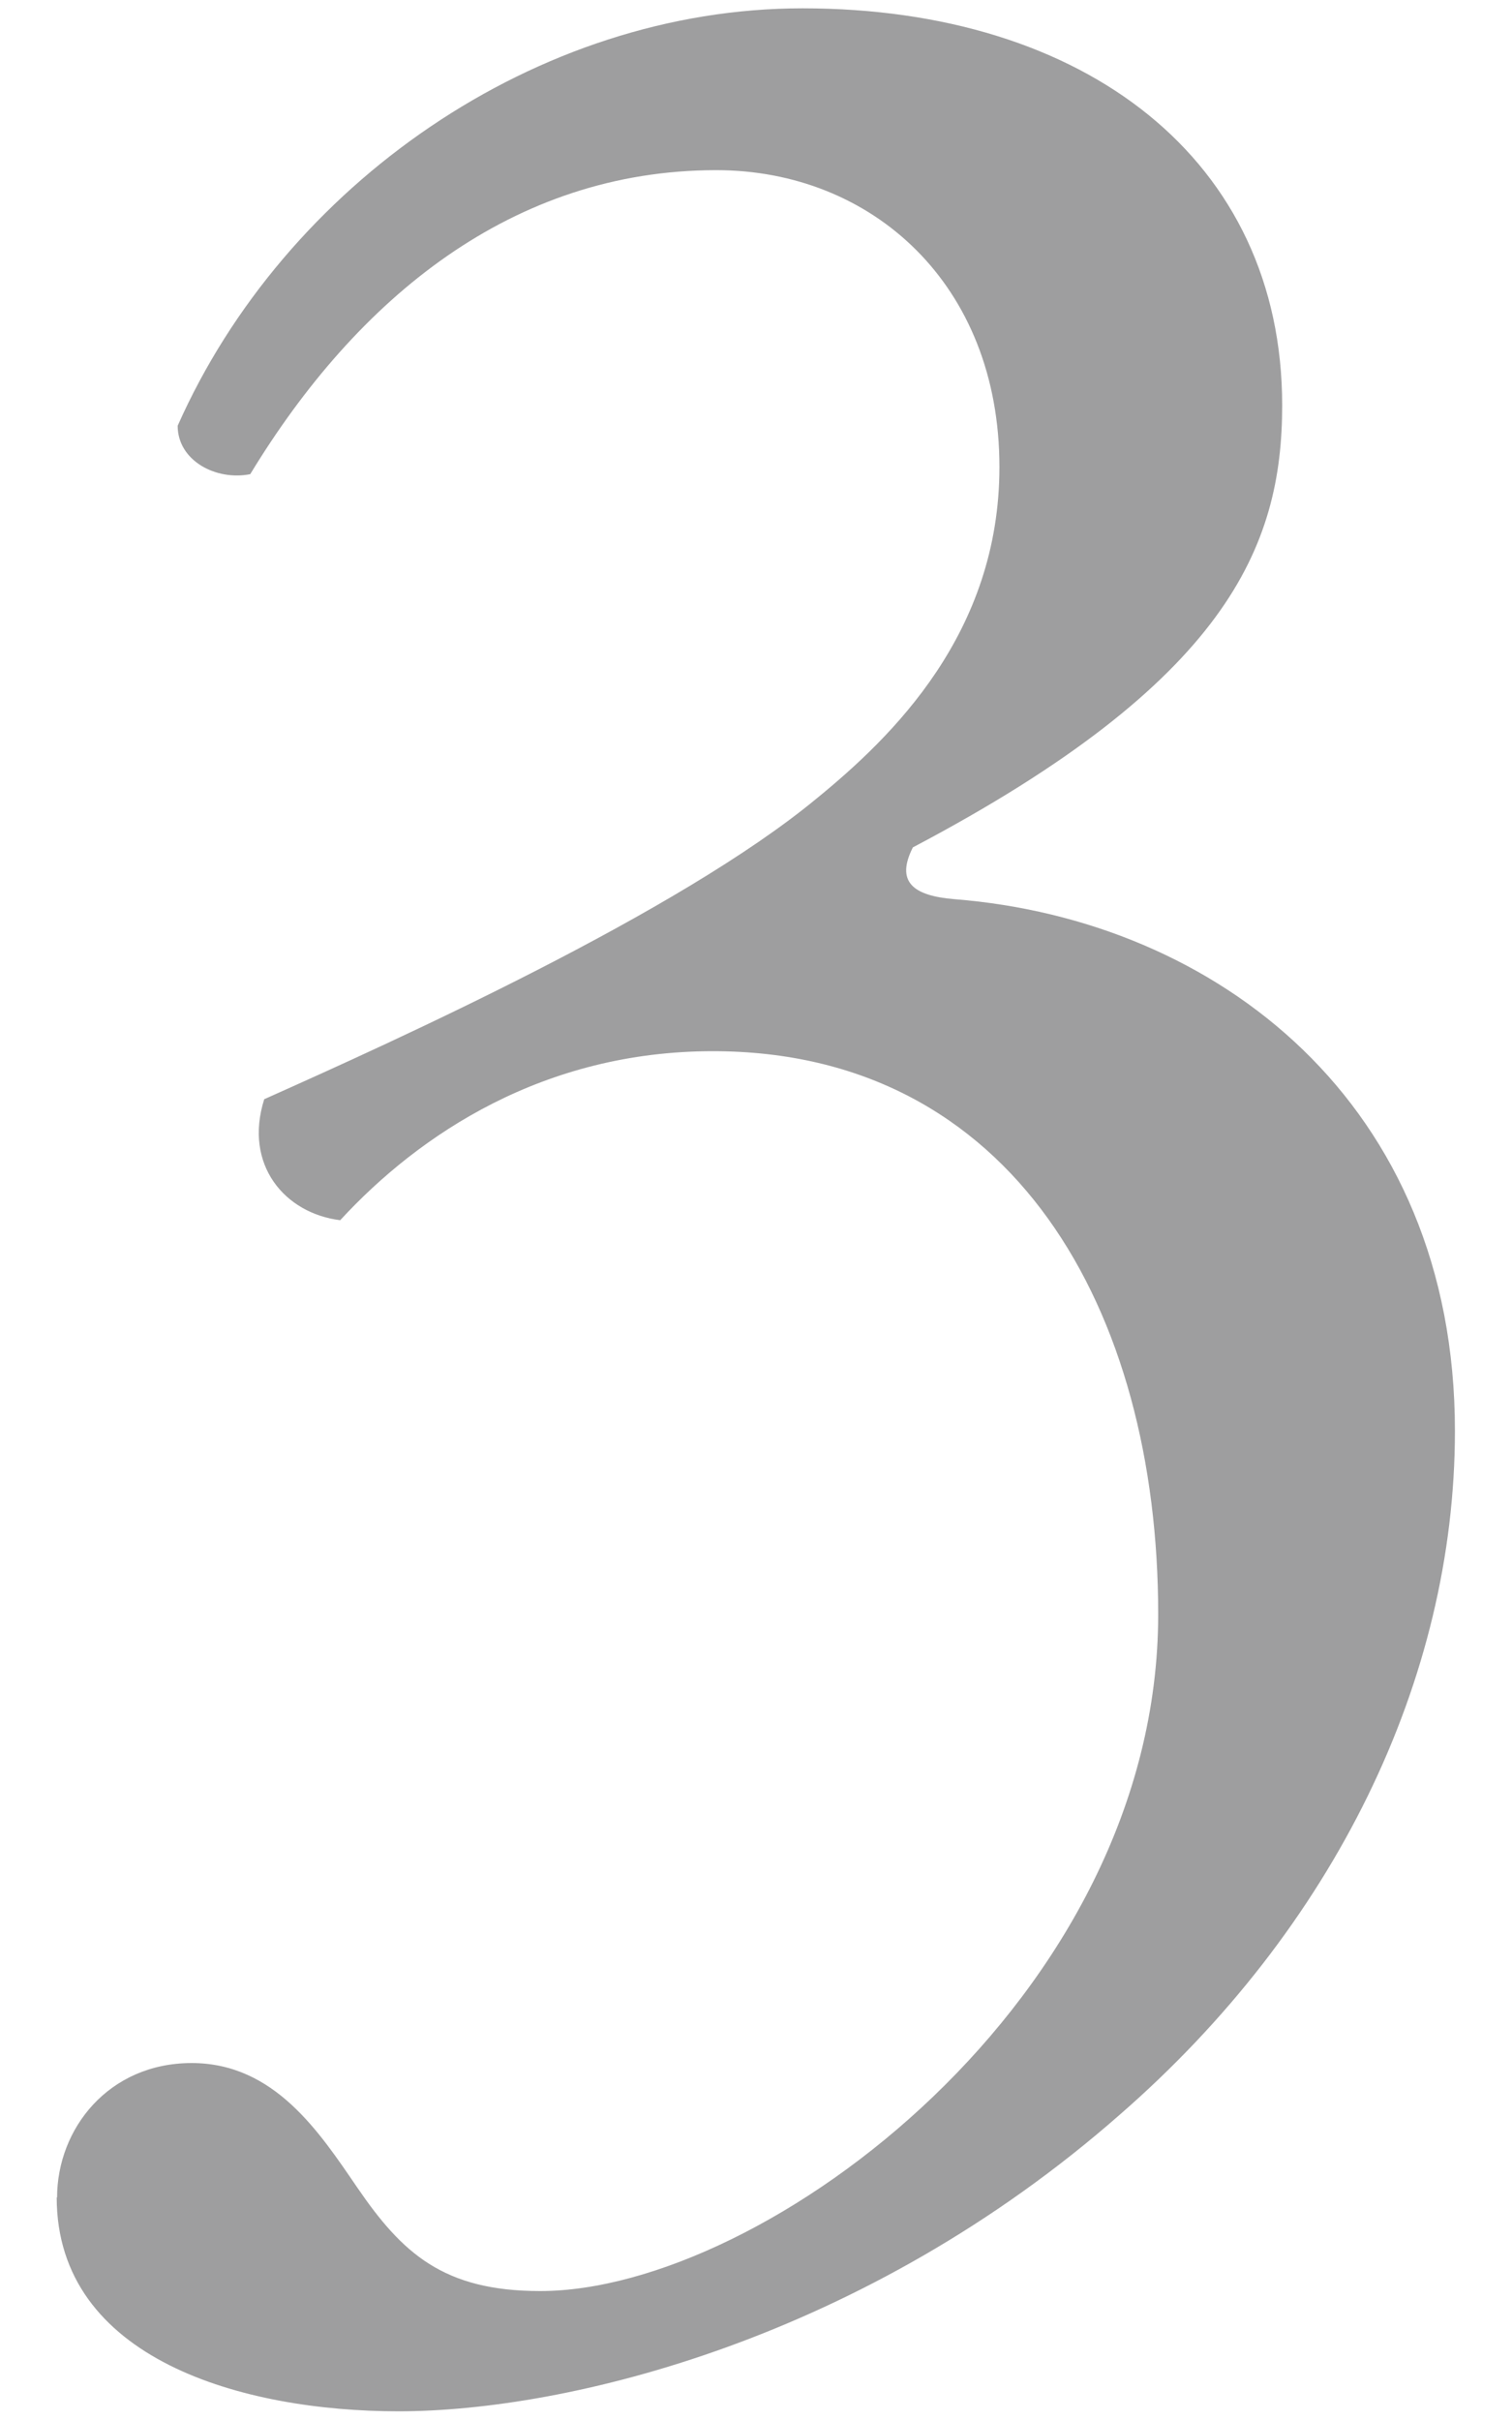 <?xml version="1.0" encoding="UTF-8"?><svg id="_レイヤー_2" xmlns="http://www.w3.org/2000/svg" viewBox="0 0 40 64"><defs><style>.cls-1{fill:none;}.cls-2{fill:#9e9e9f;}</style></defs><g id="_レイヤー_1-2"><g><rect class="cls-1" width="40" height="64"/><path class="cls-2" d="M1.51,58.12c0-1.83,1.37-3.56,3.56-3.56s3.38,1.83,4.38,3.29c1.19,1.74,2.28,2.74,4.84,2.74,5.94,0,16.35-7.76,16.35-17.9,0-8.04-3.84-14.89-11.78-14.89-4.47,0-7.76,2.19-9.86,4.47-1.46-.18-2.56-1.46-2.01-3.2,3.47-1.55,10.96-4.93,14.61-7.95,2.01-1.64,4.84-4.38,4.84-8.77,0-4.84-3.38-7.85-7.49-7.85-5.39,0-9.5,3.38-12.33,8.04-.91,.18-1.92-.36-1.92-1.28C7.53,4.88,14.2,.22,21.23,.22c7.49,0,12.69,4.02,12.69,10.5,0,3.74-1.46,7.31-9.77,11.69-.46,.91,0,1.28,1.1,1.37,6.94,.55,13.24,5.39,13.24,14.06,0,6.58-3.2,13.15-8.86,18.08-6.76,5.94-14.61,7.85-19.09,7.85-4.11,0-9.04-1.37-9.04-5.66Z"/></g></g></svg>